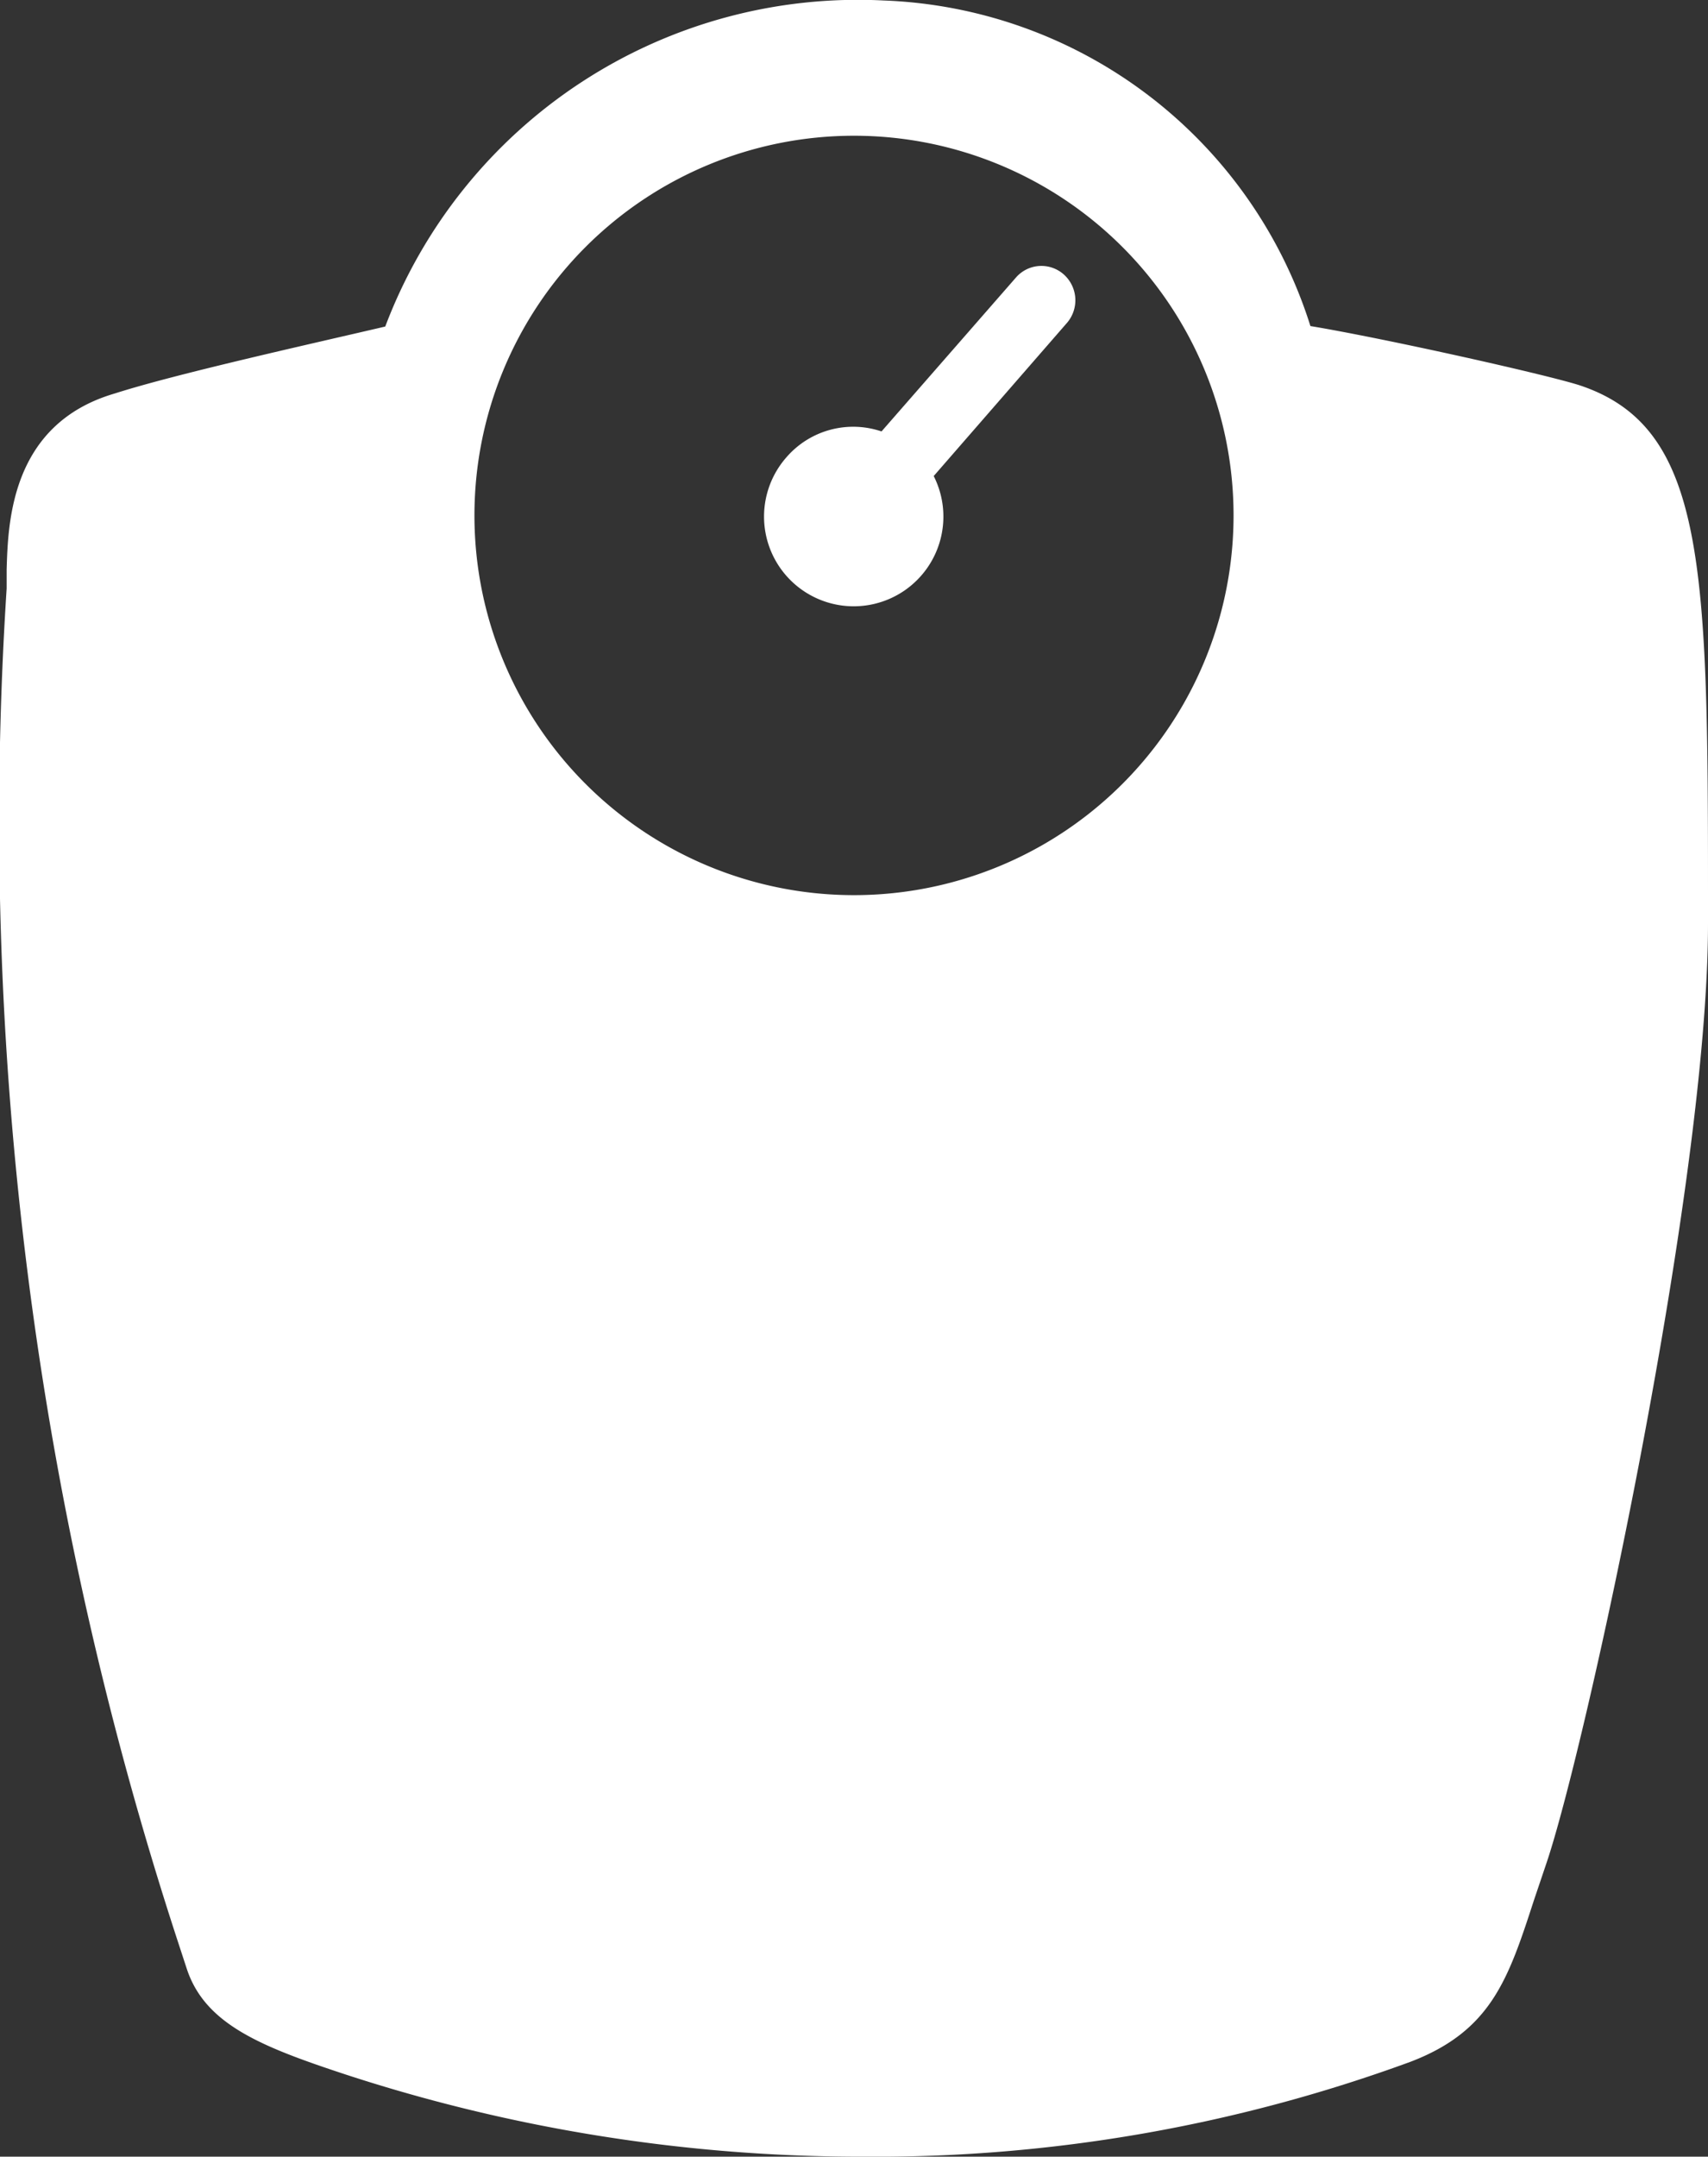 <svg id="Layer_1" data-name="Layer 1" xmlns="http://www.w3.org/2000/svg" viewBox="0 0 36 45.44"><rect x="0" y="0" width="36" height="45.44" fill="#333333" stroke="none"/><defs><style>.cls-1{fill:#fff;}</style></defs><path class="cls-1" d="M36,18.81c0-6.92-.07-9.79-2.67-10.68-.61-.21-4.14-1-5.71-1.26a9.81,9.81,0,0,0-9-6.86A10.65,10.65,0,0,0,8.12,6.88c-1.67.39-4.42,1-5.7,1.41C.23,8.93.17,11,.14,12v.4A75.92,75.92,0,0,0,3.74,40.88l.19.58c.38,1.19,1.57,1.66,3.36,2.25a35,35,0,0,0,10.92,1.73,32.76,32.76,0,0,0,11.52-2c1.7-.65,2.06-1.74,2.6-3.4l.26-.77C33.41,36.87,36,25,36,19.46Zm-18,.05a8,8,0,1,1,8-8A8,8,0,0,1,18,18.86Z"/><path class="cls-1" d="M21.42,5.84,18.58,9.09a1.86,1.86,0,0,0-2,.54,1.89,1.89,0,1,0,3.1.4L22.5,6.79a.73.73,0,0,0-.07-1A.71.71,0,0,0,21.42,5.84Z"/></svg>
